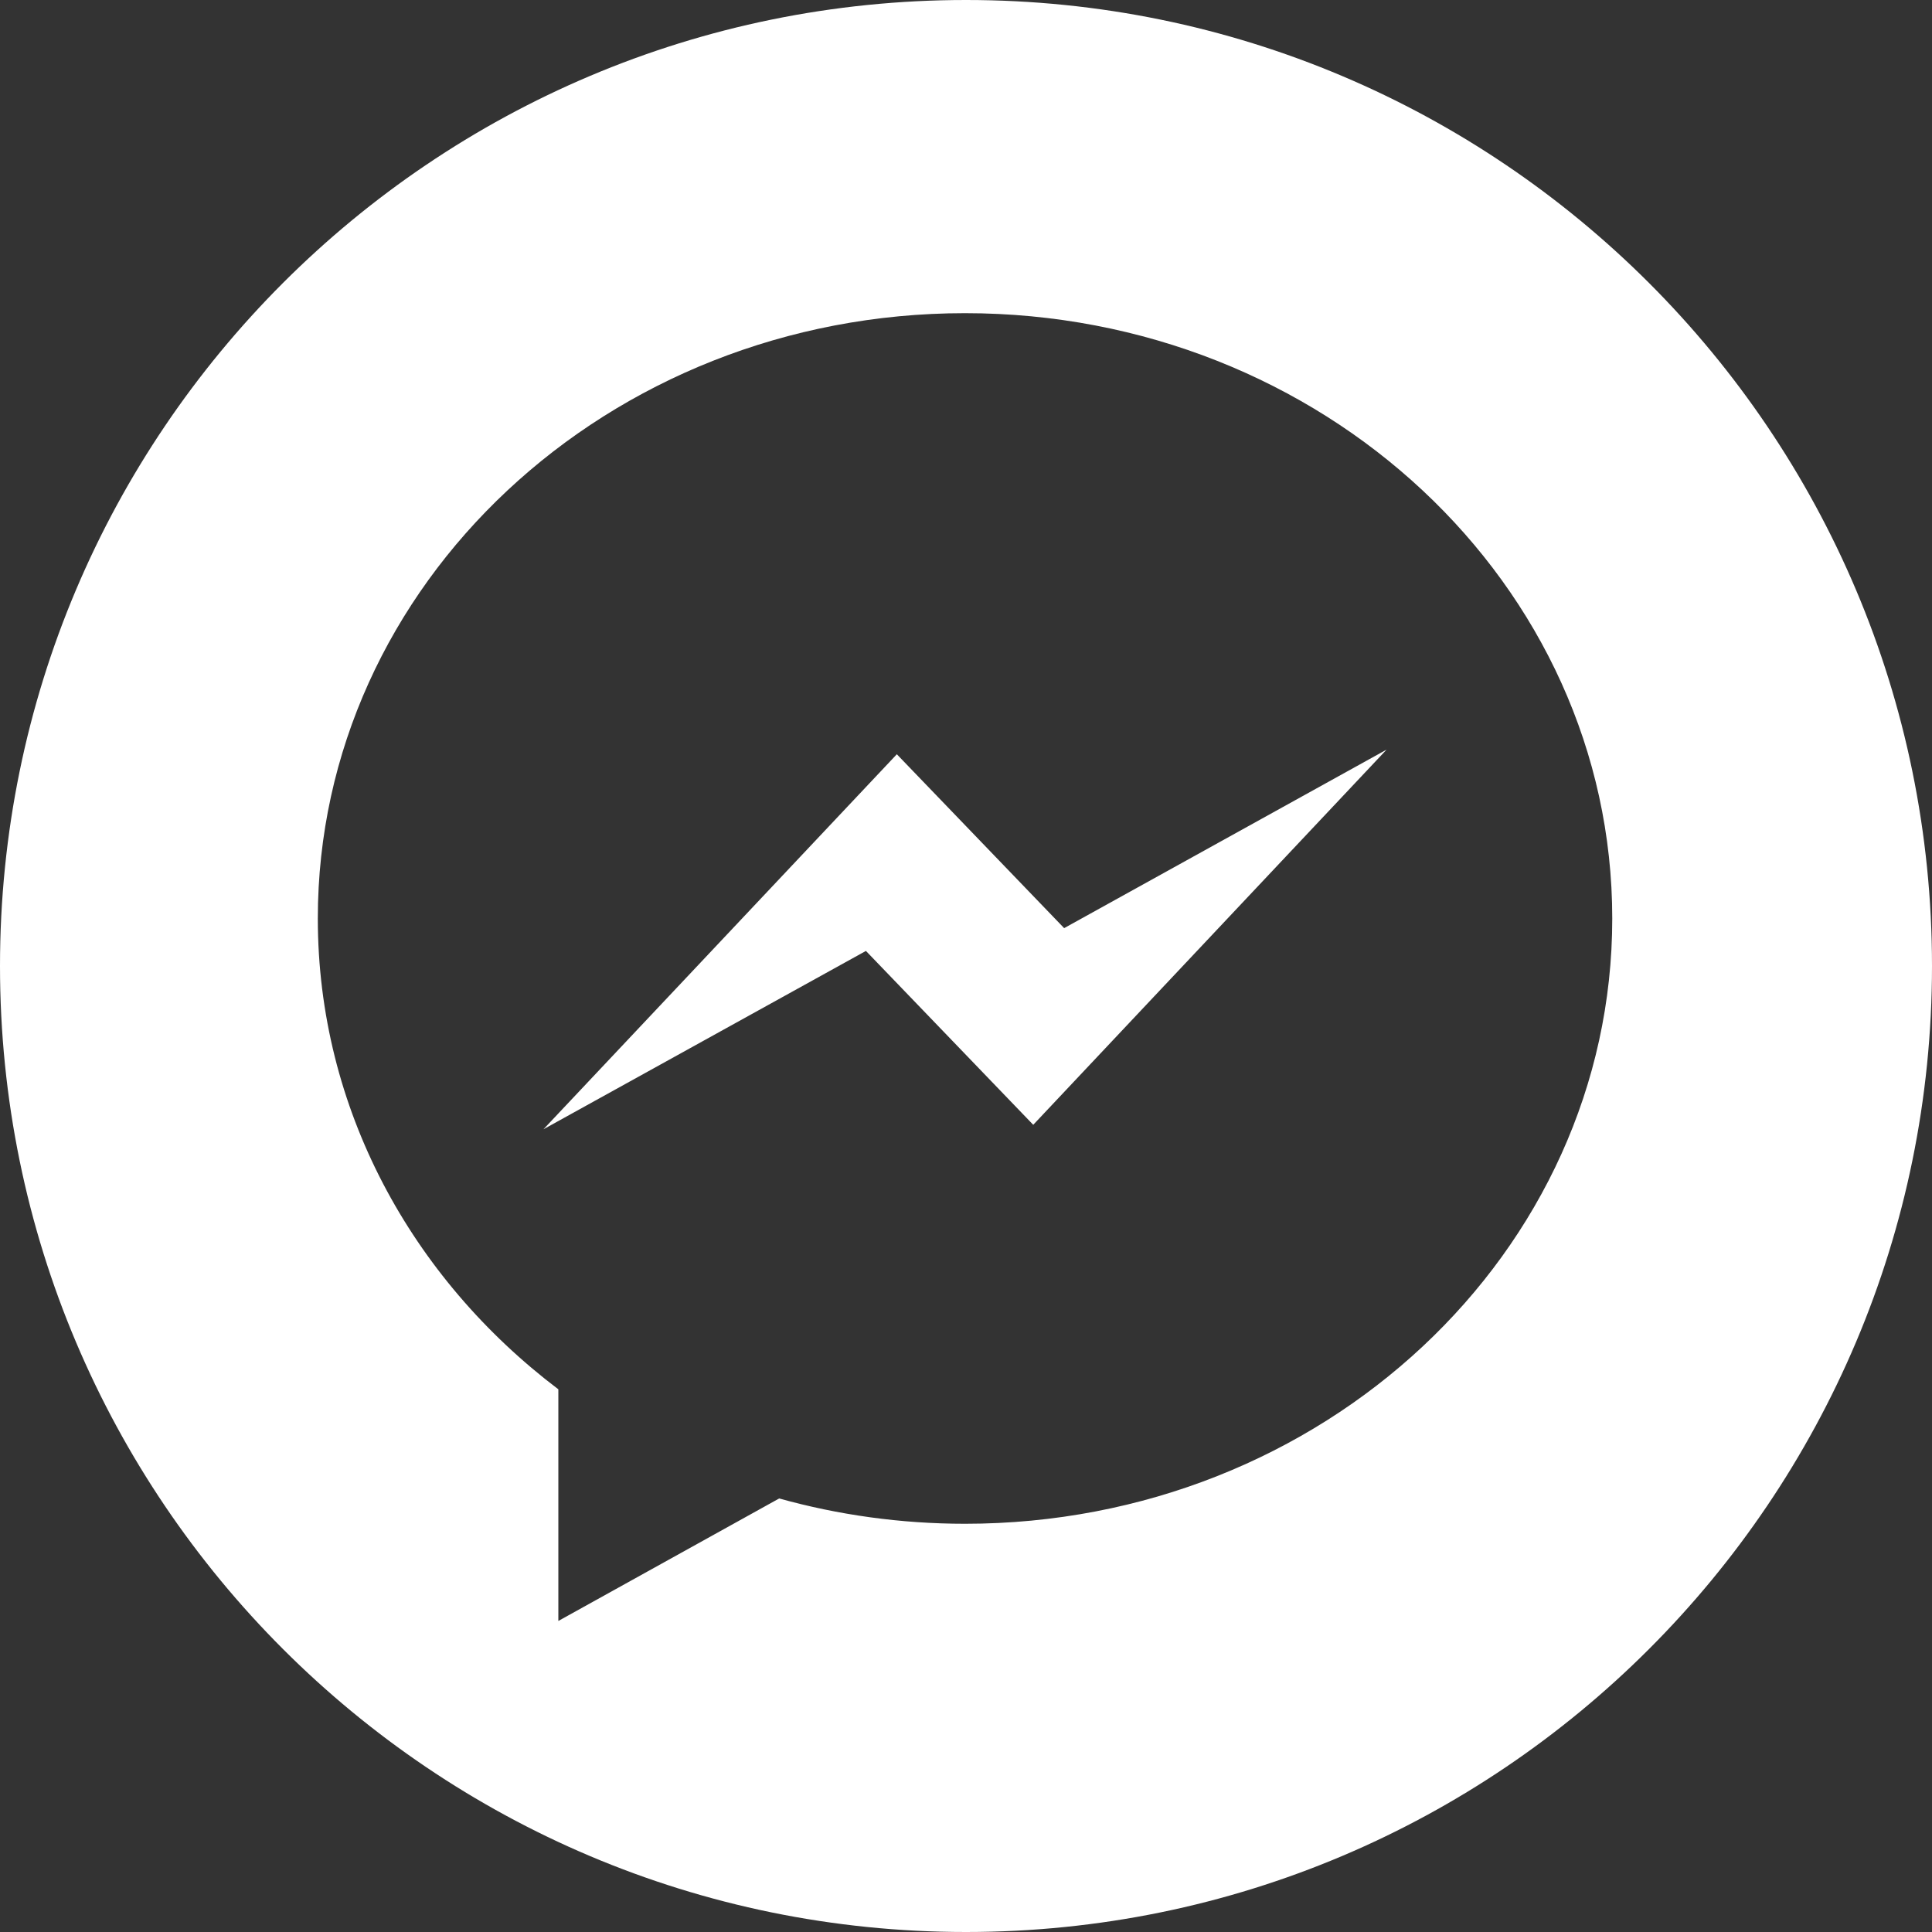 <?xml version="1.0" encoding="UTF-8" standalone="no"?>
<svg
   id="Layer_1"
   version="1.1"
   viewBox="0 0 1000 1000"
   xml:space="preserve"
   sodipodi:docname="icon-fbmsg.svg"
   width="1000"
   height="1000"
   inkscape:version="1.3 (0e150ed6c4, 2023-07-21)"
   xmlns:inkscape="http://www.inkscape.org/namespaces/inkscape"
   xmlns:sodipodi="http://sodipodi.sourceforge.net/DTD/sodipodi-0.dtd"
   xmlns="http://www.w3.org/2000/svg"
   xmlns:svg="http://www.w3.org/2000/svg"><rect x="0" y="0" width="1000" height="1000" fill="#333333" stroke="none"/><defs
     id="defs2" /><sodipodi:namedview
     id="namedview2"
     pagecolor="#ffffff"
     bordercolor="#666666"
     borderopacity="1.0"
     inkscape:showpageshadow="2"
     inkscape:pageopacity="0.0"
     inkscape:pagecheckerboard="0"
     inkscape:deskcolor="#d1d1d1"
     inkscape:zoom="0.807"
     inkscape:cx="499.38042"
     inkscape:cy="500"
     inkscape:window-width="1920"
     inkscape:window-height="1020"
     inkscape:window-x="0"
     inkscape:window-y="0"
     inkscape:window-maximized="1"
     inkscape:current-layer="Layer_1" /><style
     type="text/css"
     id="style1">&#10;	.st0{fill:url(#tweaked_values_1_);}&#10;	.st1{fill:#FFFFFF;}&#10;</style><title
     id="title1" /><g
     id="g2"
     style="fill:#ffffff"><linearGradient
       gradientTransform="rotate(-90,1903,1903)"
       gradientUnits="userSpaceOnUse"
       id="tweaked_values_1_"
       x1="2806"
       x2="3806"
       y1="500"
       y2="500"><stop
         offset="0.114"
         style="stop-color:#006DFF"
         id="stop1" /><stop
         offset="0.949"
         style="stop-color:#00C6FF"
         id="stop2" /></linearGradient><path
       id="tweaked_values"
       class="st0"
       d="M 500,0 C 223.9,0 0,223.9 0,500 c 0,276.1 223.9,500 500,500 276.1,0 500,-223.9 500,-500 C 1000,223.9 776.1,0 500,0 Z m -0.5,162.1 c 185,0 335,140.301 335,313.301 0,173 -150,313.299 -335,313.299 -33.4,0 -65.699,-4.6 -96.199,-13.1 L 289,839 V 719.1 C 213,661.6 164.5,573.8 164.5,475.4 c 0,-173 150,-313.301 335,-313.301 z M 717.699,388 l -166.898,92.4 -86.602,-90 L 281.301,584.5 l 166.898,-92.301 86.602,90 z"
       style="fill:#ffffff" /></g></svg>

